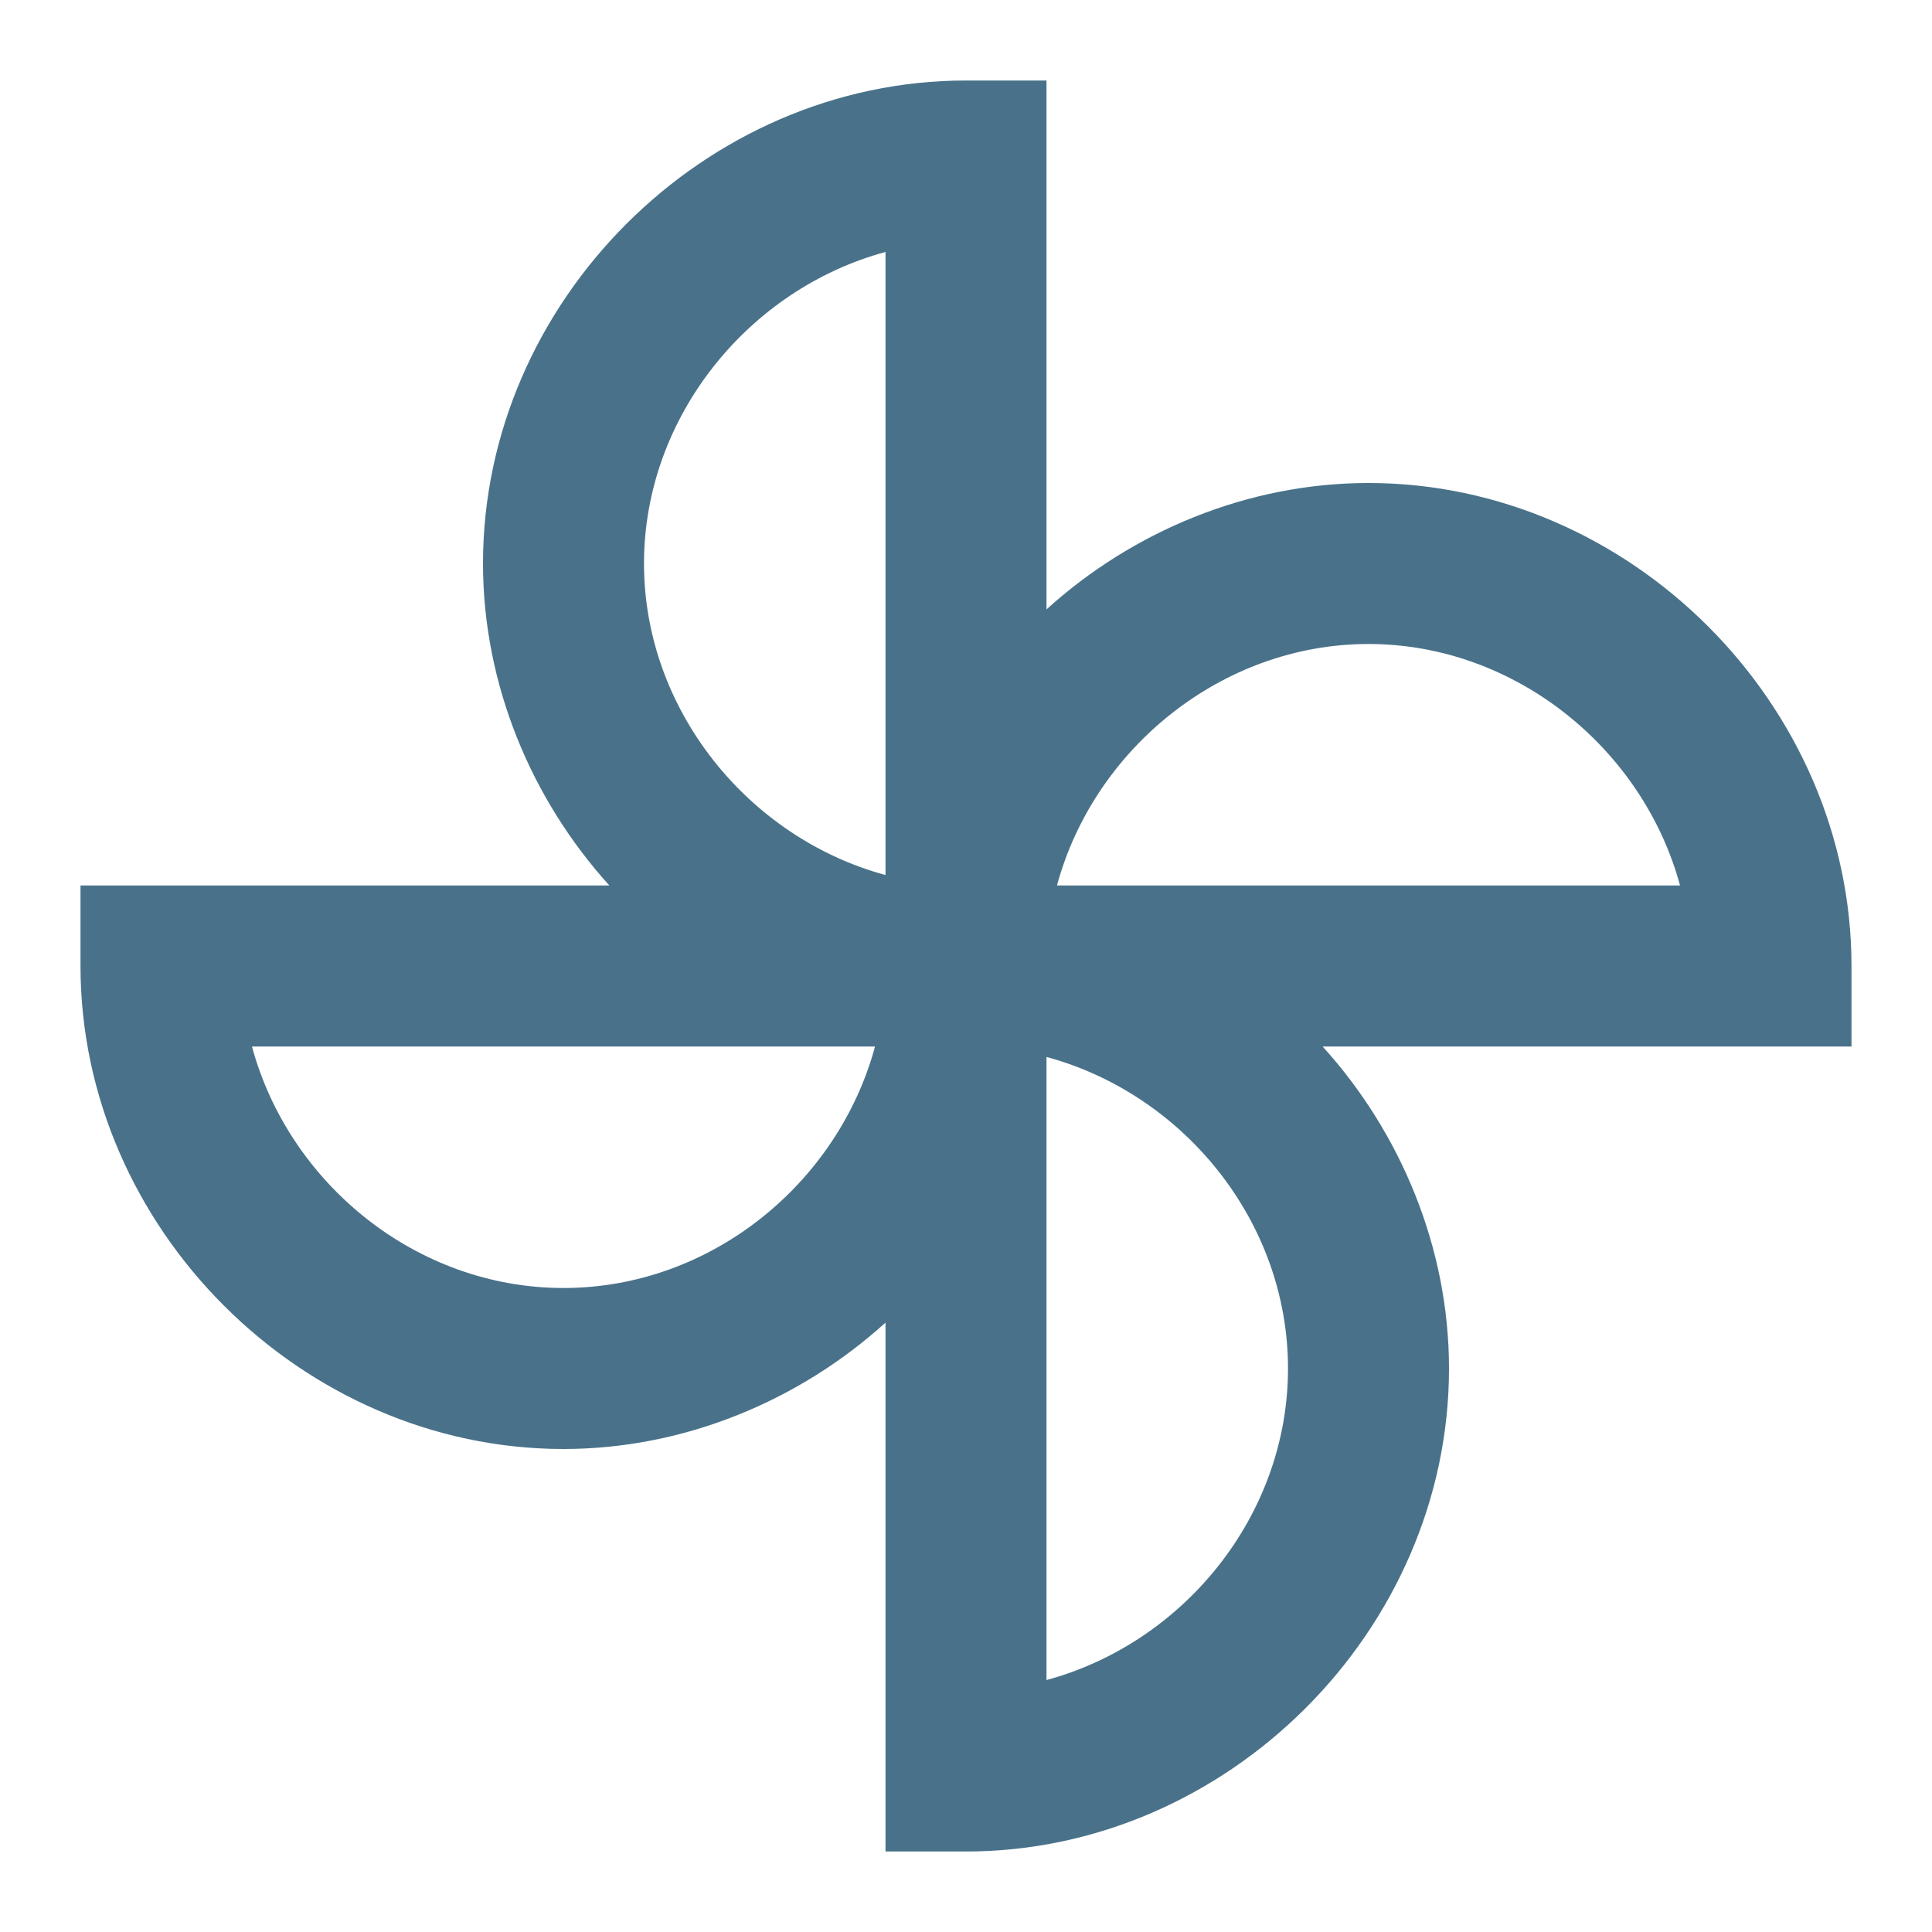 <svg width="72" height="72" viewBox="0 0 72 72" fill="none" xmlns="http://www.w3.org/2000/svg">
<path d="M36 69H33V49.29C29.79 52.2 25.5 54 21 54C11.25 54 3 45.75 3 36V33H22.71C19.8 29.79 18 25.5 18 21C18 11.25 26.25 3 36 3H39V22.71C42.21 19.8 46.5 18 51 18C60.75 18 69 26.25 69 36V39H49.29C52.2 42.21 54 46.5 54 51C54 60.75 45.75 69 36 69ZM39 39.39V62.61C44.1 61.23 48 56.49 48 51C48 45.51 44.1 40.77 39 39.39ZM9.39 39C10.77 44.1 15.51 48 21 48C26.49 48 31.23 44.1 32.61 39H9.39ZM39.39 33H62.61C61.23 27.9 56.46 24 51 24C45.54 24 40.77 27.9 39.39 33ZM33 9.39C27.9 10.77 24 15.54 24 21C24 26.46 27.9 31.23 33 32.61V9.39Z" fill="#49728A"/>
</svg>
